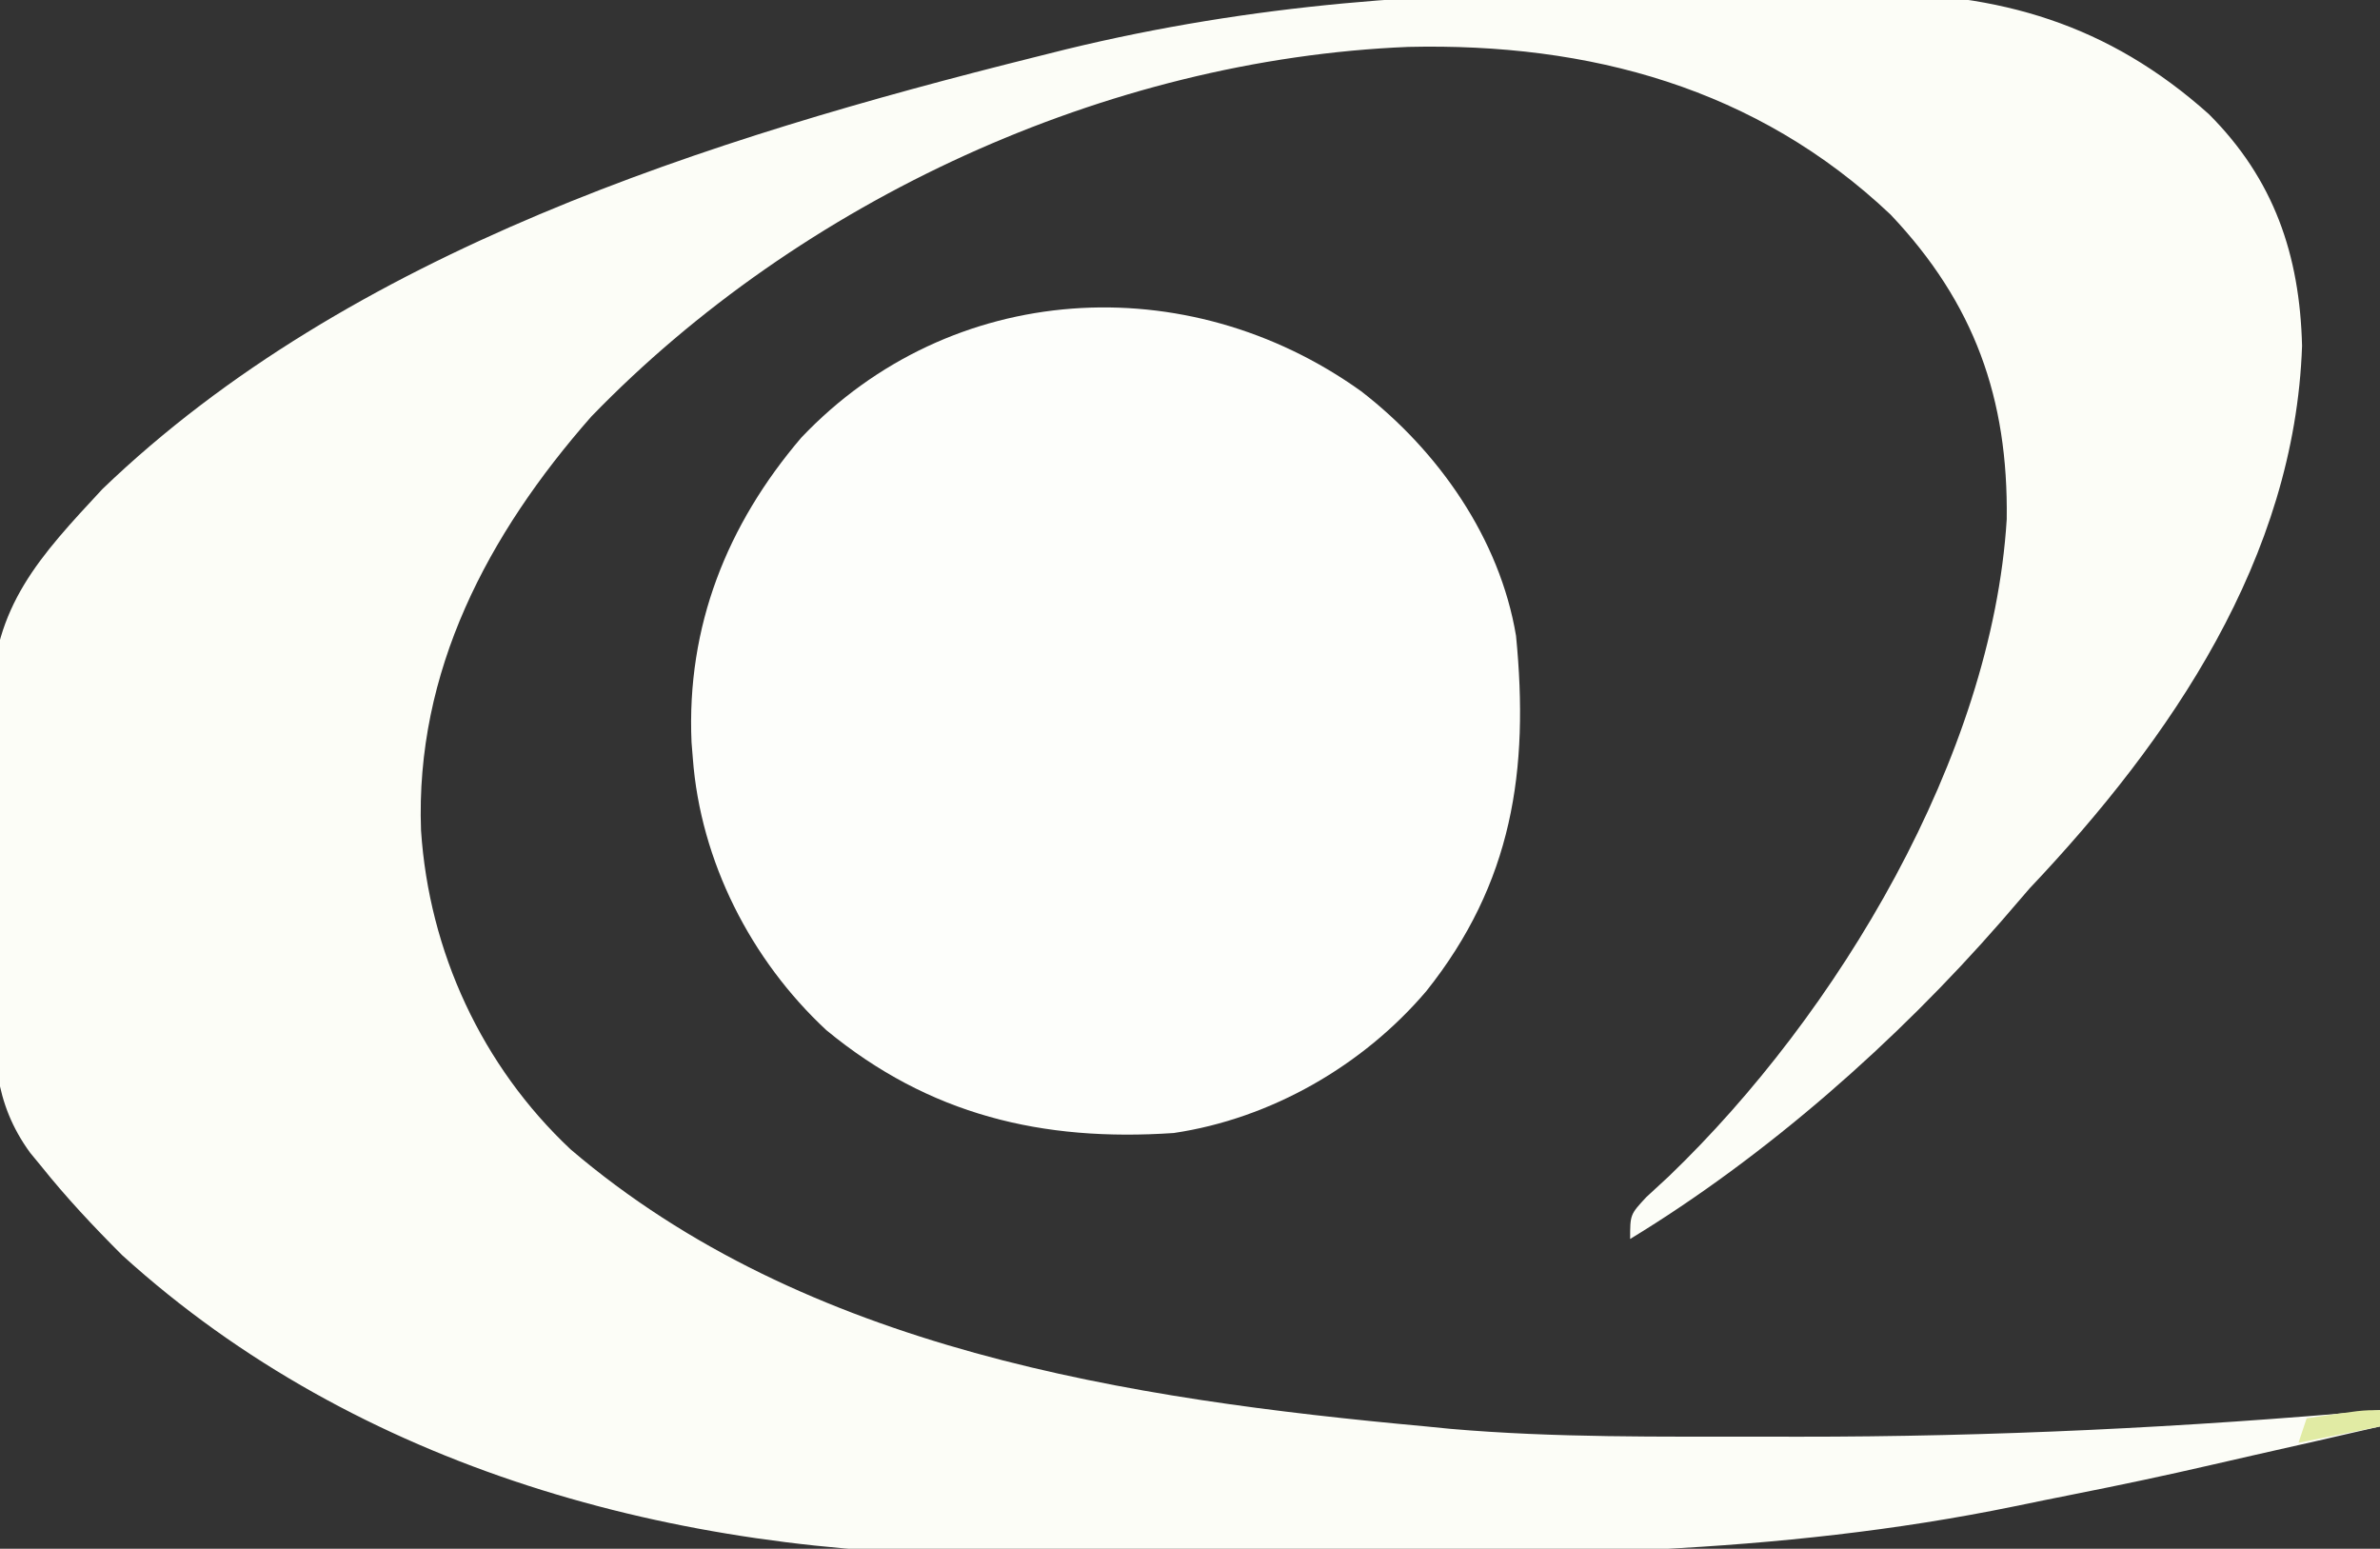 <?xml version="1.0" encoding="UTF-8"?>
<svg version="1.1" xmlns="http://www.w3.org/2000/svg" width="292" height="190">
<rect width="100%" height="100%" fill="#333333" stroke="none"/>
<path d="M0 0 C4.613 0.046 9.225 0.033 13.838 0.002 C17.469 -0.016 21.1 -0.004 24.731 0.016 C26.432 0.022 28.133 0.02 29.835 0.009 C45.985 -0.064 59.345 3.785 71.722 14.858 C79.701 22.837 82.883 32.111 83.16 43.295 C82.264 69.309 67.105 91.496 49.722 109.858 C48.549 111.207 47.383 112.561 46.222 113.92 C33.373 128.639 17.446 142.684 0.722 152.858 C0.722 149.858 0.722 149.858 2.707 147.721 C3.619 146.879 4.532 146.037 5.472 145.17 C26.144 125.317 45.131 93.69 46.925 64.561 C47.126 49.769 42.965 38.031 32.66 27.17 C16.235 11.632 -4.315 6.098 -26.508 6.612 C-63.515 8.135 -101.073 25.437 -126.747 51.979 C-139.434 66.409 -148.339 83.201 -147.622 102.733 C-146.641 117.604 -140.161 131.638 -129.278 141.858 C-100.48 166.473 -60.81 172.512 -24.278 175.858 C-23.317 175.953 -22.357 176.049 -21.368 176.148 C-8.498 177.267 4.439 177.097 17.347 177.108 C18.638 177.11 19.929 177.112 21.259 177.115 C45.182 177.131 68.899 175.972 92.722 173.858 C92.722 174.518 92.722 175.178 92.722 175.858 C87.583 177.046 82.439 178.216 77.292 179.373 C75.563 179.764 73.834 180.16 72.106 180.56 C66.496 181.858 60.87 183.048 55.221 184.165 C52.785 184.647 50.352 185.143 47.92 185.648 C18.628 191.673 -10.467 191.748 -40.276 191.561 C-45.385 191.54 -50.493 191.56 -55.602 191.579 C-60.614 191.594 -65.625 191.583 -70.637 191.566 C-72.986 191.56 -75.335 191.561 -77.684 191.57 C-116.09 191.665 -155.303 181.156 -184.278 154.858 C-187.8 151.336 -191.172 147.753 -194.278 143.858 C-194.704 143.342 -195.129 142.826 -195.568 142.295 C-200.128 136.055 -200.052 130.084 -200.047 122.557 C-200.065 120.649 -200.065 120.649 -200.083 118.702 C-200.1 116.017 -200.106 113.335 -200.094 110.651 C-200.083 107.241 -200.13 103.834 -200.194 100.425 C-200.245 97.135 -200.236 93.846 -200.235 90.557 C-200.26 89.348 -200.286 88.14 -200.312 86.894 C-200.155 75.224 -194.354 69.082 -186.715 60.858 C-156.364 31.661 -112.141 17.816 -72.278 7.858 C-70.39 7.385 -70.39 7.385 -68.465 6.903 C-45.561 1.346 -23.53 -0.236 0 0 Z " fill="#FCFDF7" transform="translate(199.278,-0.858)"/>
<path d="M0 0 C9.466 7.306 17.007 18.068 19 30 C20.624 46.536 18.563 60.329 8.002 73.582 C0.241 82.718 -11.054 89.232 -23 91 C-39.111 92.087 -52.978 88.807 -65.625 78.375 C-74.872 69.774 -81.062 57.657 -82 45 C-82.052 44.362 -82.103 43.724 -82.156 43.066 C-82.783 28.838 -77.814 16.375 -68.688 5.688 C-50.381 -13.597 -21.388 -15.329 0 0 Z " fill="#FDFEFB" transform="translate(167,48)"/>
<path d="M0 0 C0 0.66 0 1.32 0 2 C-3.3 2.66 -6.6 3.32 -10 4 C-9.67 3.01 -9.34 2.02 -9 1 C-2.25 0 -2.25 0 0 0 Z " fill="#E1EBA4" transform="translate(292,173)"/>
</svg>
